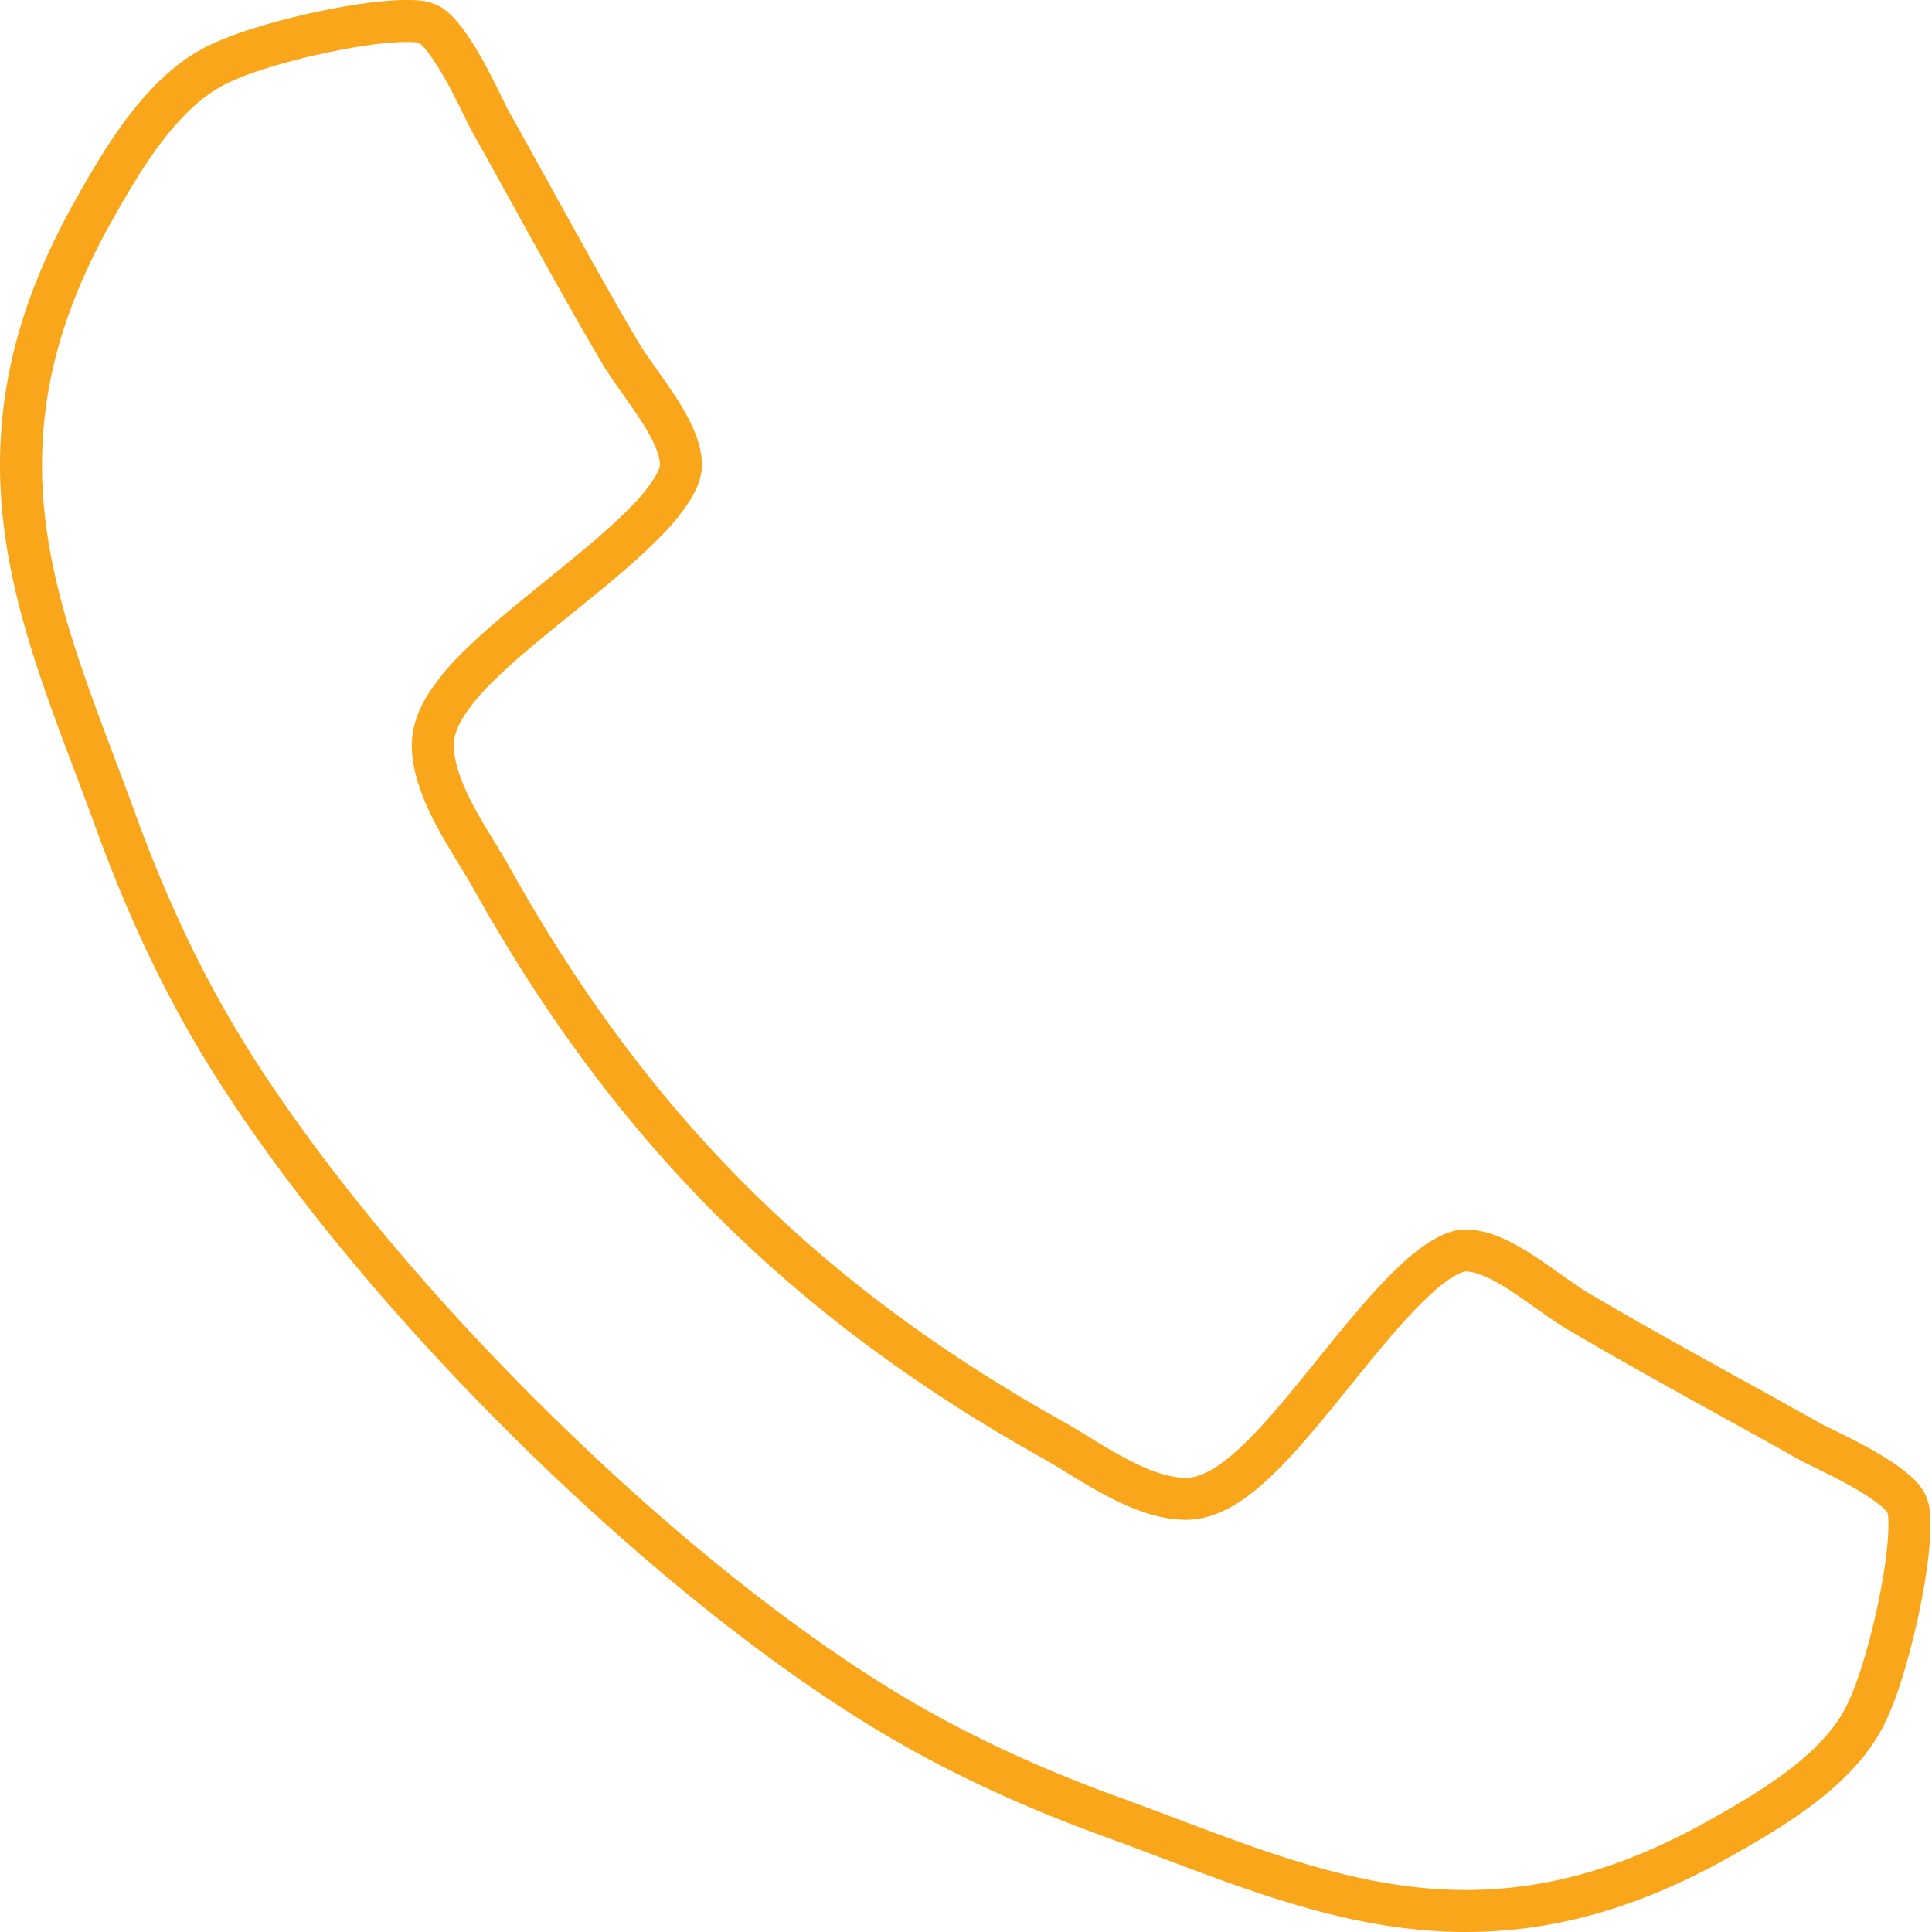 <svg width="46" height="46" fill="none" xmlns="http://www.w3.org/2000/svg"><path d="M45.39 35.801l.014.04c.052.12.058.247.058.489 0 .533-.122 1.356-.31 2.197-.19.84-.433 1.643-.657 2.137h0l-.005.01c-.296.69-.851 1.29-1.544 1.827-.692.537-1.483.985-2.22 1.395-1.87 1.014-3.746 1.604-5.83 1.604-2.478 0-4.746-.856-7.1-1.746-.424-.16-.85-.32-1.281-.478h-.002c-1.966-.71-3.86-1.578-5.62-2.667h0c-5.483-3.39-12.119-10.032-15.506-15.52h0c-1.088-1.761-1.955-3.656-2.664-5.624v-.001a144.4 144.4 0 00-.479-1.282C1.356 15.825.5 13.555.5 11.075c0-2.086.59-3.964 1.603-5.836.41-.737.857-1.53 1.393-2.221.538-.694 1.136-1.25 1.826-1.546h0l.01-.004C5.825 1.243 6.628.999 7.467.81 8.307.621 9.13.5 9.662.5c.241 0 .368.006.489.058l.039.014c.044.015.146.078.296.248.14.161.287.375.433.617.232.388.435.803.595 1.13l.117.237a.547.547 0 00.01.022c.345.614.688 1.235 1.032 1.858.691 1.252 1.386 2.512 2.108 3.737h0l.005.009c.139.226.306.461.467.688l.006.009c.166.235.33.466.476.699.3.48.478.892.478 1.25 0 .127-.048.3-.184.531a4.353 4.353 0 01-.6.757c-.529.553-1.241 1.139-1.985 1.74l-.141.116c-.686.555-1.389 1.123-1.928 1.66a5.419 5.419 0 00-.737.88c-.186.29-.333.624-.333.98 0 .572.257 1.172.523 1.675.176.334.39.682.573.98.09.149.174.285.242.402 3.341 6.024 7.52 10.206 13.539 13.55.116.068.252.151.4.242.3.184.646.397.98.573.503.267 1.102.524 1.674.524.357 0 .69-.147.981-.333.295-.19.59-.449.878-.738.537-.54 1.105-1.243 1.66-1.93l.114-.141c.602-.744 1.187-1.457 1.74-1.986.275-.263.527-.466.756-.6.23-.137.404-.185.53-.185.357 0 .77.177 1.248.478.233.147.464.31.699.477l.009.006c.227.161.462.328.688.467h0l.008.005c1.224.722 2.483 1.418 3.734 2.11.623.344 1.243.687 1.857 1.032a34.468 34.468 0 00.258.128c.327.16.742.363 1.13.596.242.145.455.292.615.433.17.15.233.252.248.296z" stroke="#FAA61A" stroke-linejoin="round"/></svg>